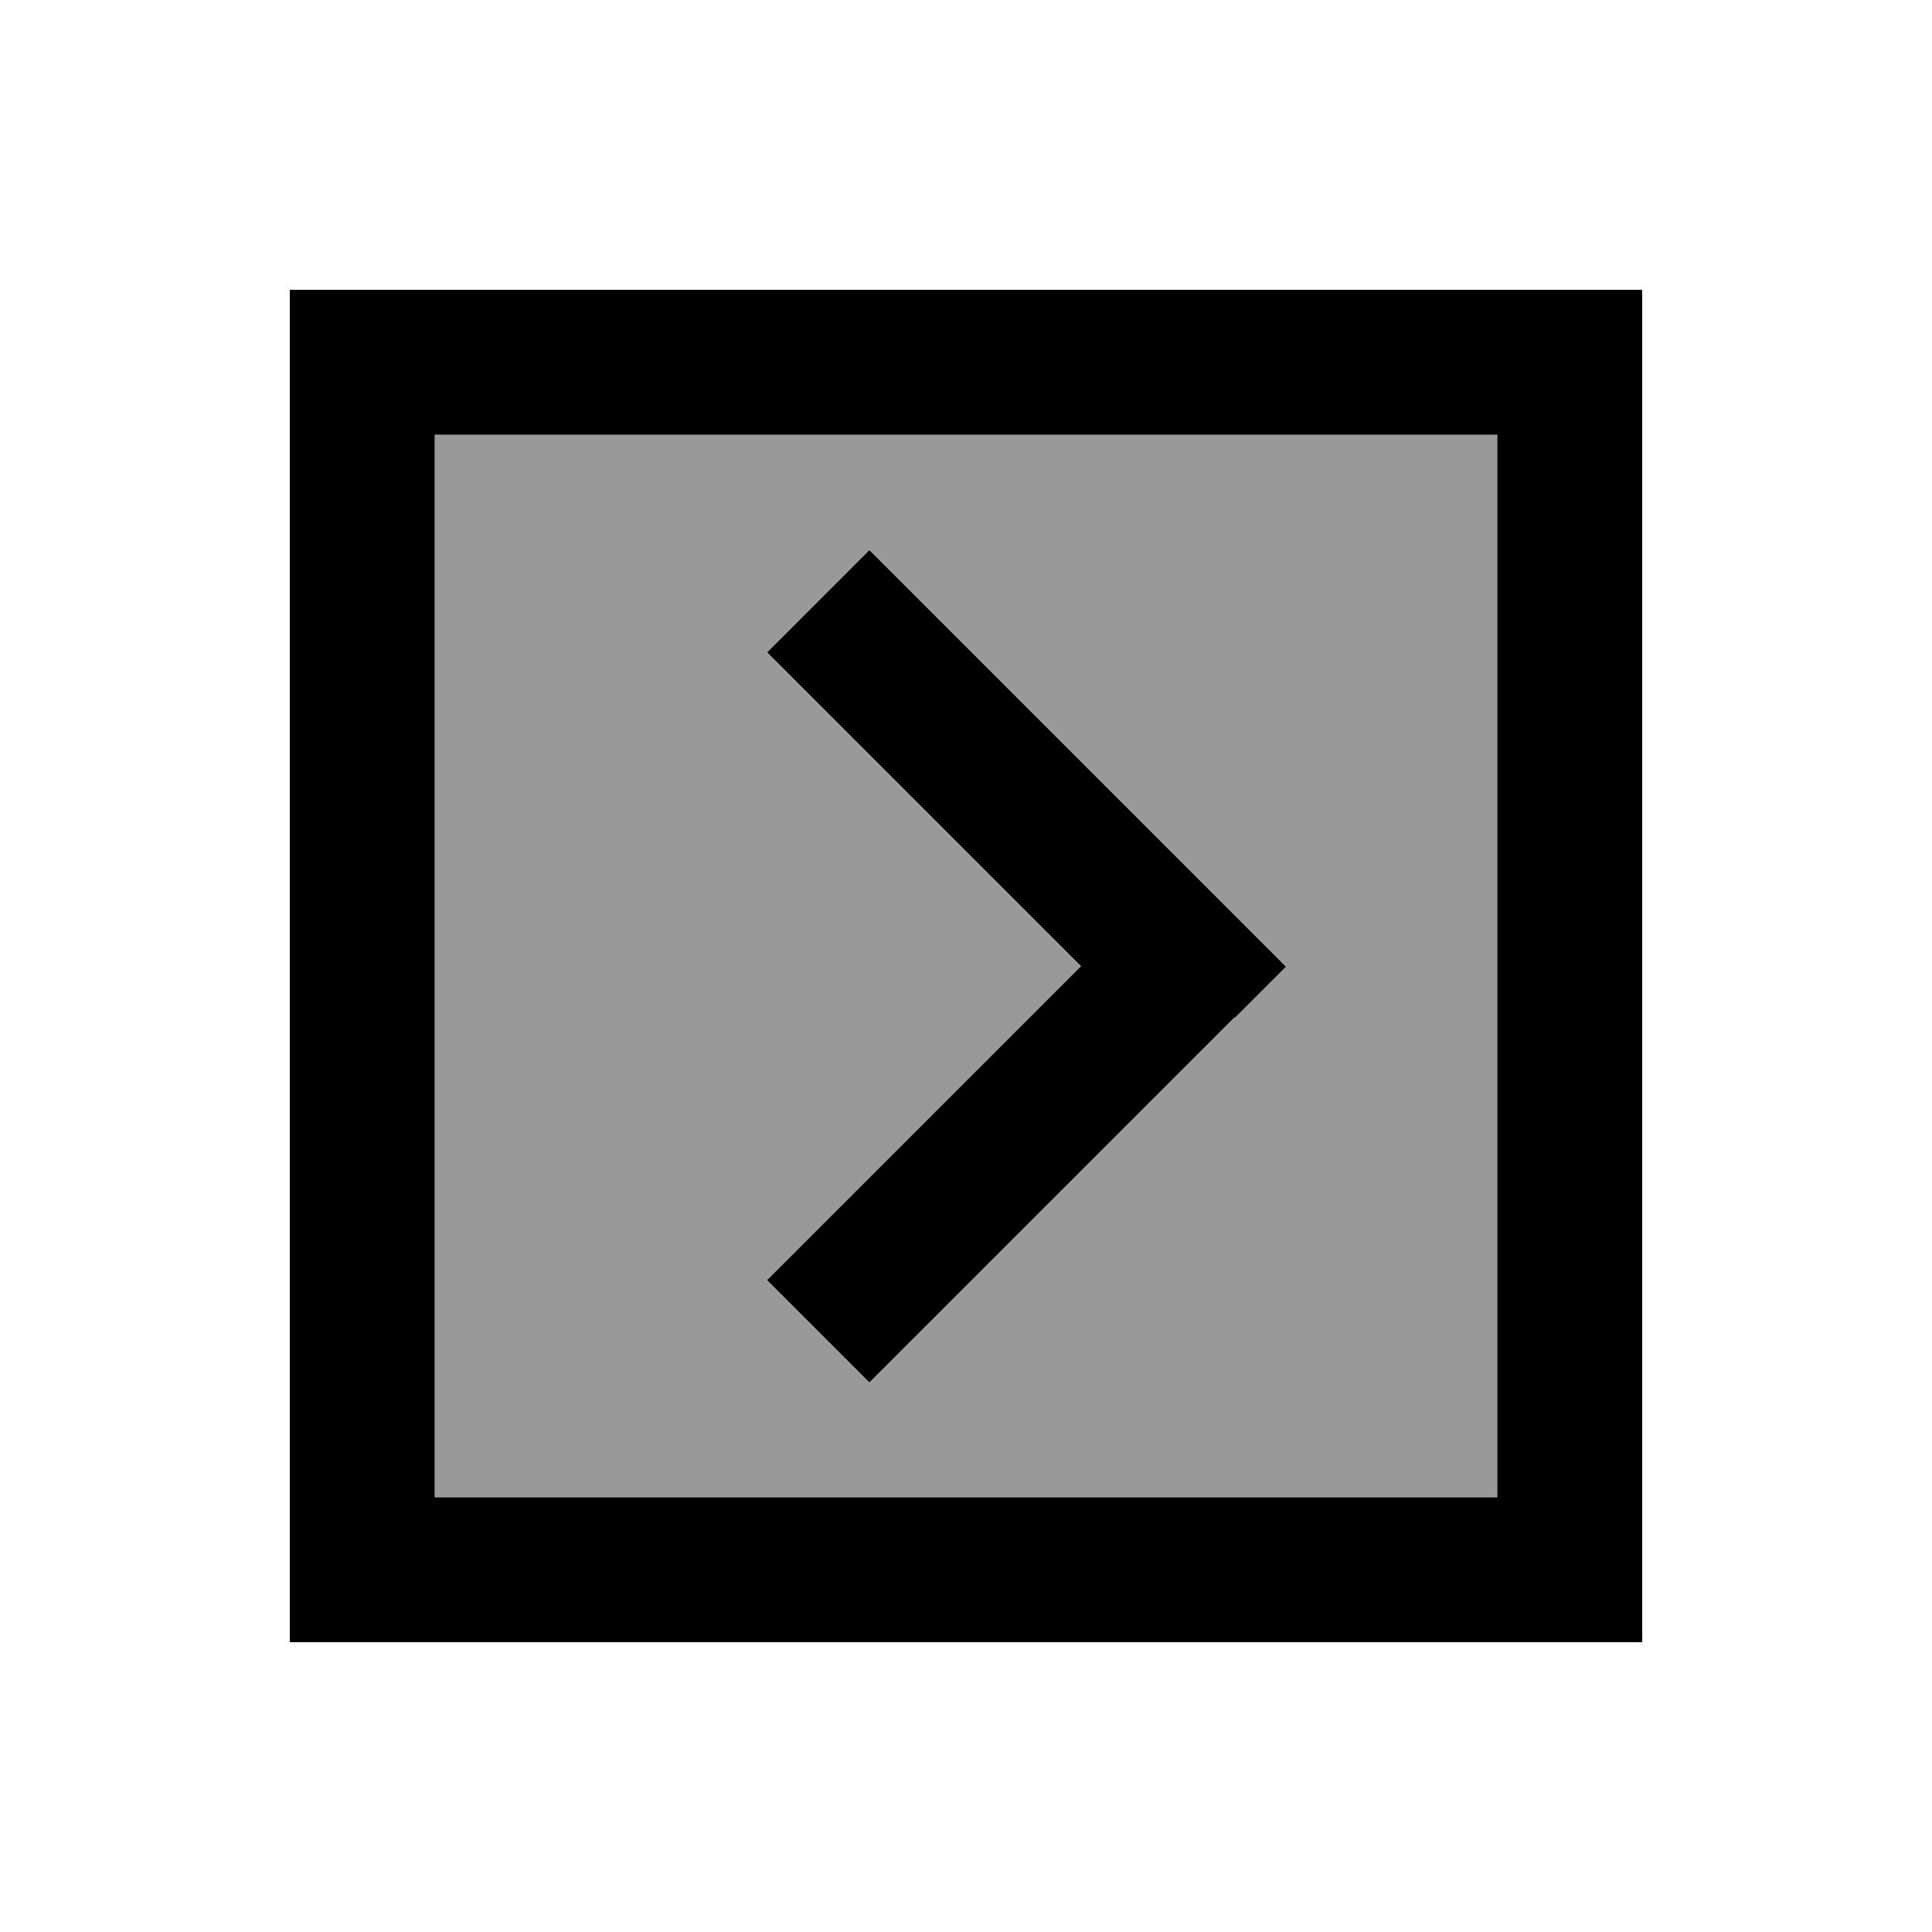 <svg xmlns="http://www.w3.org/2000/svg" viewBox="0 0 640 640"><!--! Font Awesome Pro 7.1.0 by @fontawesome - https://fontawesome.com License - https://fontawesome.com/license (Commercial License) Copyright 2025 Fonticons, Inc. --><path opacity=".4" fill="currentColor" d="M144 144L144 496L496 496L496 144L144 144zM254.1 216L288 182.1L305 199.1L409 303.1L426 320.1L409 337.1L305 441.1L288 458.1L254.1 424.2L271.1 407.2L358.1 320.2L271.1 233.2L254.1 216.2z"/><path fill="currentColor" d="M496 144L144 144L144 496L496 496L496 144zM544 96L544 544L96 544L96 96L544 96zM409 337L305 441L288 458L254.1 424.1L271.1 407.1L358.1 320.1L271.1 233.1L254.1 216.1L288 182.2L305 199.2L409 303.2L426 320.2L409 337.2z"/></svg>